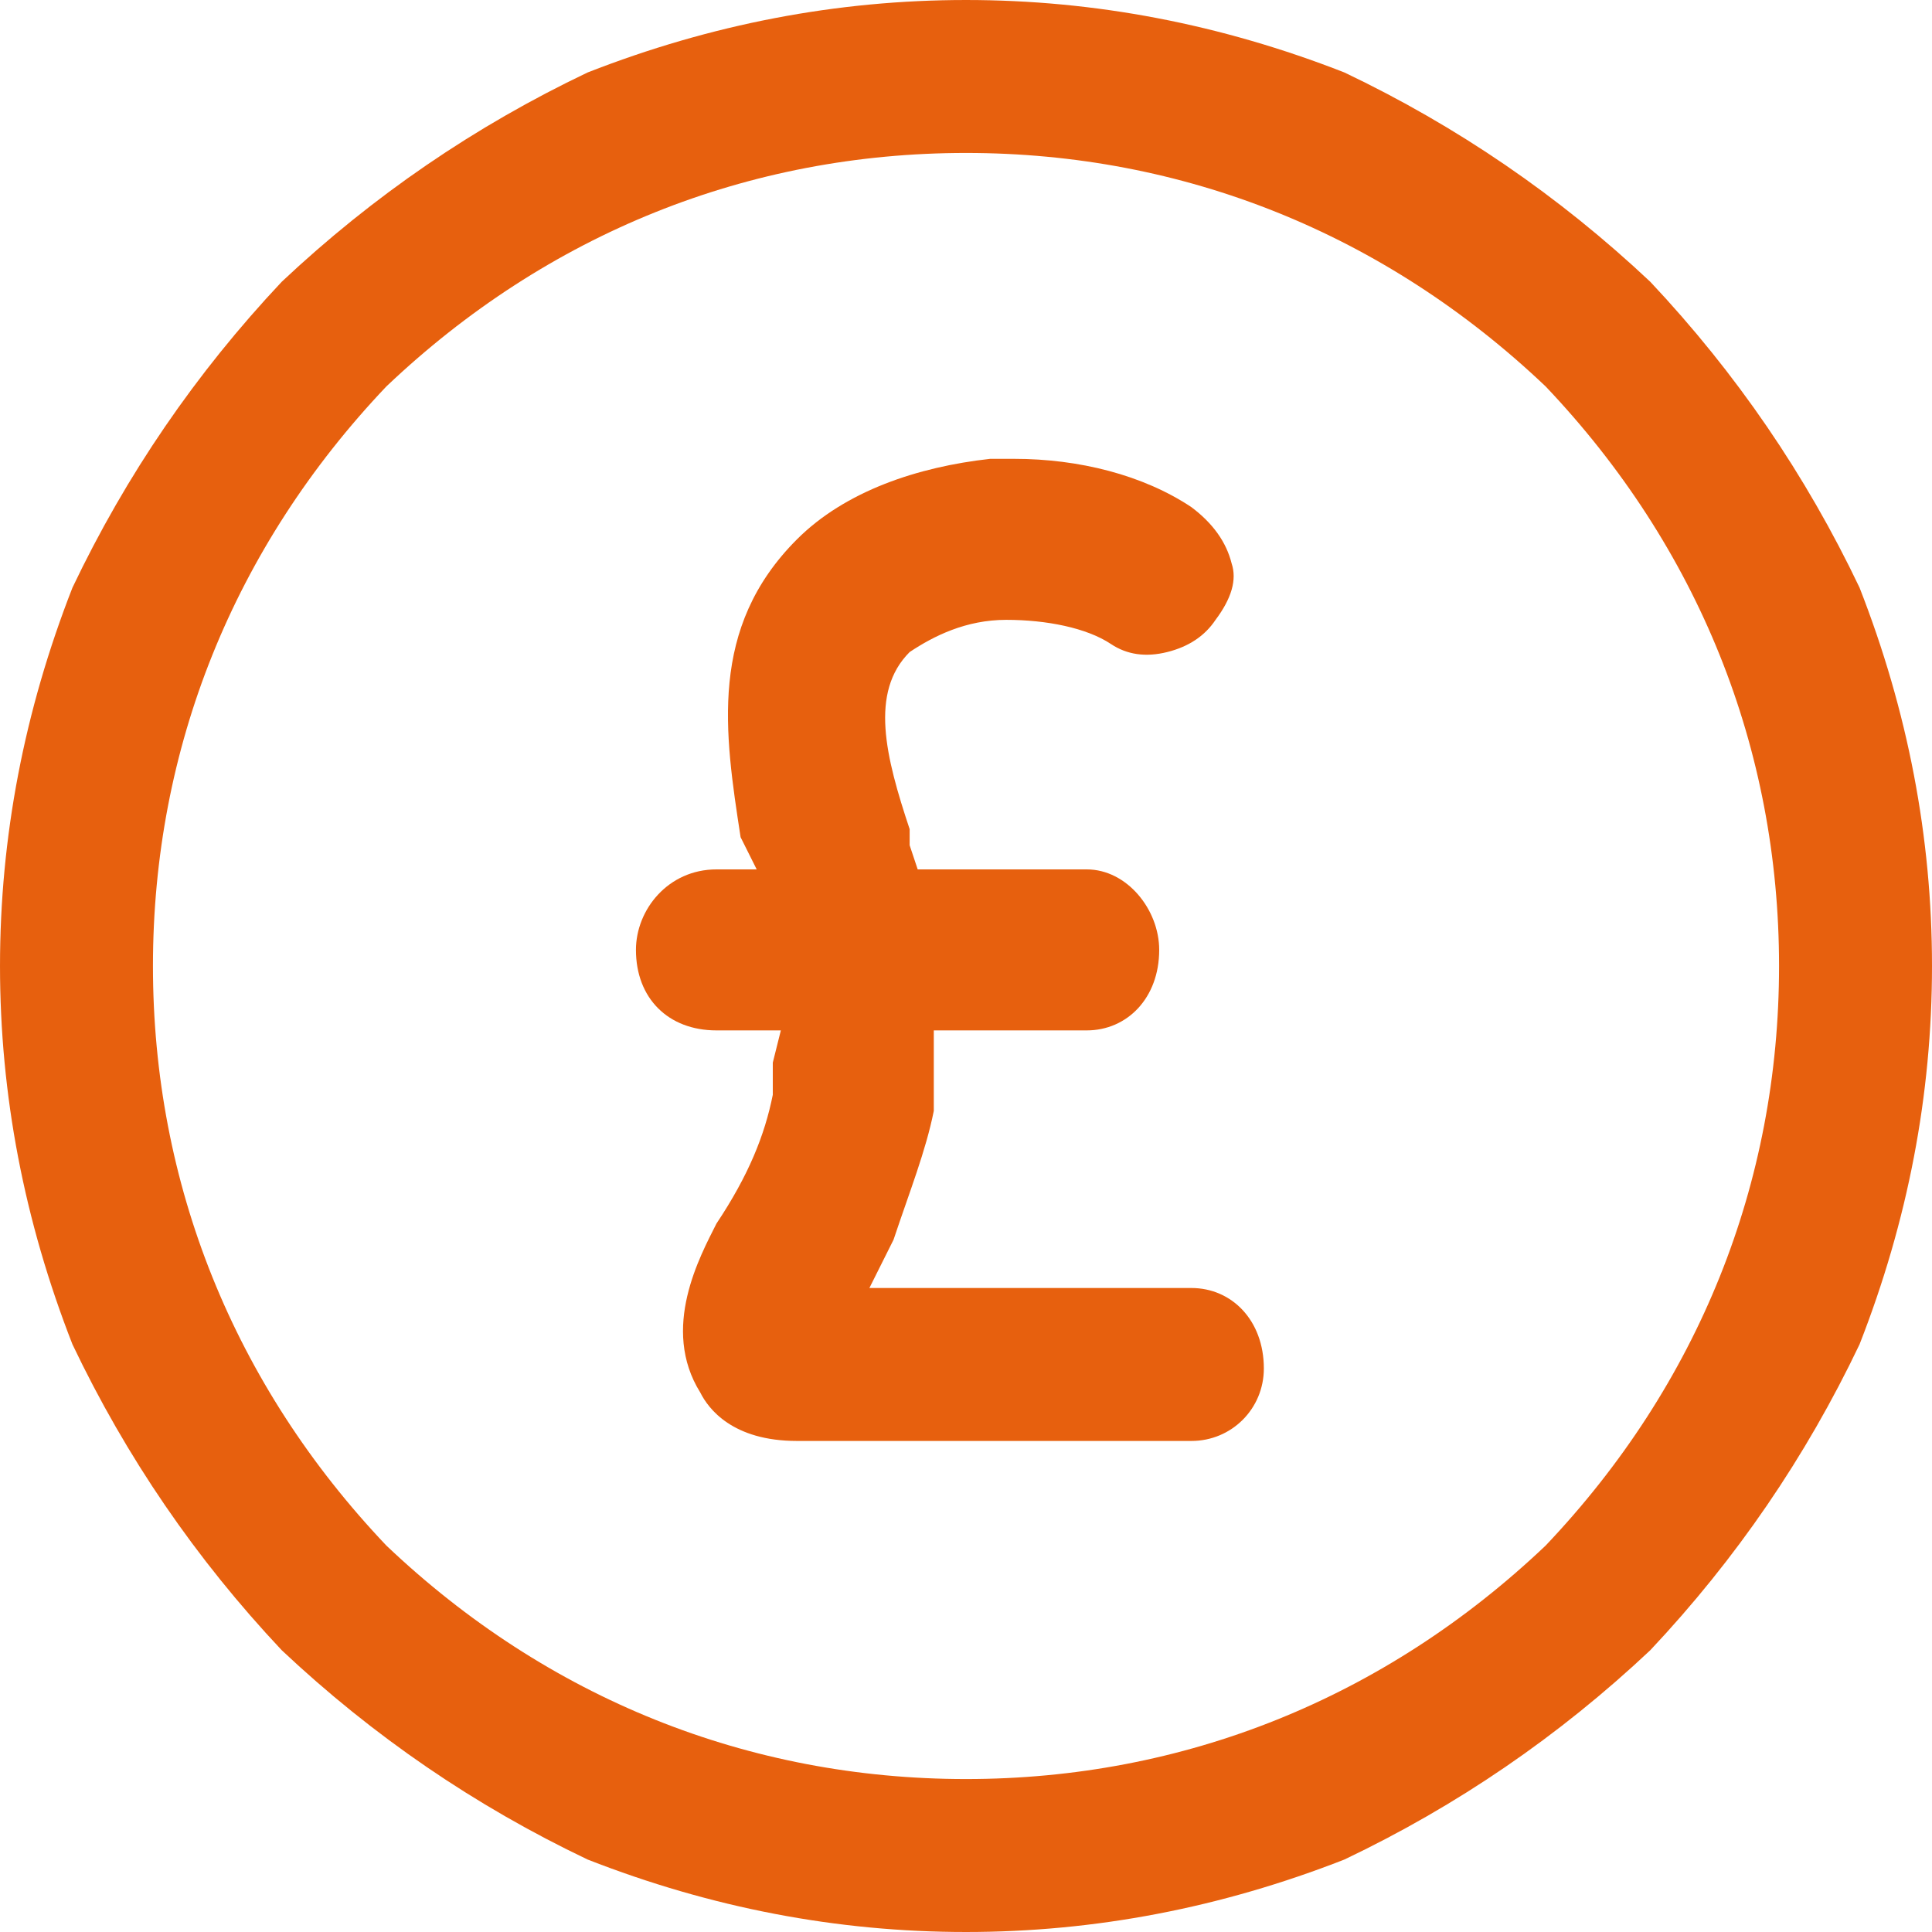 <svg version="1.2" xmlns="http://www.w3.org/2000/svg" viewBox="0 0 24 24" width="24" height="24">
	<title>image</title>
	<defs>
		<clipPath clipPathUnits="userSpaceOnUse" id="cp1">
			<path d="m0 0h24v24h-24z"/>
		</clipPath>
		<clipPath clipPathUnits="userSpaceOnUse" id="cp2">
			<path d="m0 0h24v24h-24z"/>
		</clipPath>
	</defs>
	<style>
		.s0 { fill: #e7600e } 
	</style>
	<g id="Clip-Path" clip-path="url(#cp1)">
		<g>
			<g id="Clip-Path" clip-path="url(#cp2)">
				<g>
					<path fill-rule="evenodd" class="s0" d="m24 12q0 2.4-0.9 4.7-1 2.1-2.6 3.8-1.7 1.6-3.8 2.6-2.3 0.9-4.7 0.9-2.4 0-4.7-0.9-2.1-1-3.8-2.6-1.6-1.7-2.6-3.8-0.9-2.3-0.9-4.7 0-2.4 0.9-4.7 1-2.1 2.6-3.8 1.7-1.6 3.8-2.6 2.3-0.9 4.7-0.9 2.4 0 4.7 0.9 2.1 1 3.8 2.6 1.6 1.7 2.6 3.8 0.9 2.3 0.9 4.7zm-1.9 0c0-2.7-1-5.2-2.9-7.2-2-1.9-4.5-2.9-7.2-2.9-2.7 0-5.2 1-7.2 2.9-1.9 2-2.9 4.5-2.9 7.2 0 2.7 1 5.2 2.9 7.2 2 1.9 4.5 2.9 7.2 2.9 2.7 0 5.2-1 7.2-2.9 1.9-2 2.9-4.5 2.9-7.2z"/>
					<path class="s0" d="m14.8 16h-4l0.3-0.6c0.2-0.6 0.4-1.1 0.5-1.6q0-0.3 0-0.6v-0.4h1.9c0.5 0 0.9-0.4 0.9-1 0-0.5-0.4-1-0.9-1h-2.1l-0.1-0.3v-0.2c-0.3-0.9-0.5-1.7 0-2.2 0.3-0.2 0.7-0.4 1.2-0.4 0.5 0 1 0.1 1.3 0.3q0.3 0.2 0.7 0.1 0.4-0.1 0.6-0.4 0.3-0.4 0.2-0.7-0.1-0.4-0.5-0.7c-0.6-0.4-1.4-0.6-2.2-0.6q-0.1 0-0.3 0c-0.9 0.1-1.8 0.4-2.4 1-1.1 1.1-0.9 2.4-0.7 3.7l0.2 0.4h-0.5c-0.6 0-1 0.5-1 1 0 0.6 0.4 1 1 1h0.8l-0.1 0.4q0 0.2 0 0.4c-0.1 0.5-0.3 1-0.7 1.6-0.2 0.4-0.7 1.3-0.2 2.1 0.1 0.2 0.4 0.6 1.2 0.6h4.9c0.5 0 0.9-0.4 0.9-0.9 0-0.6-0.4-1-0.9-1z"/>
				</g>
			</g>
		</g>
	</g>
</svg>